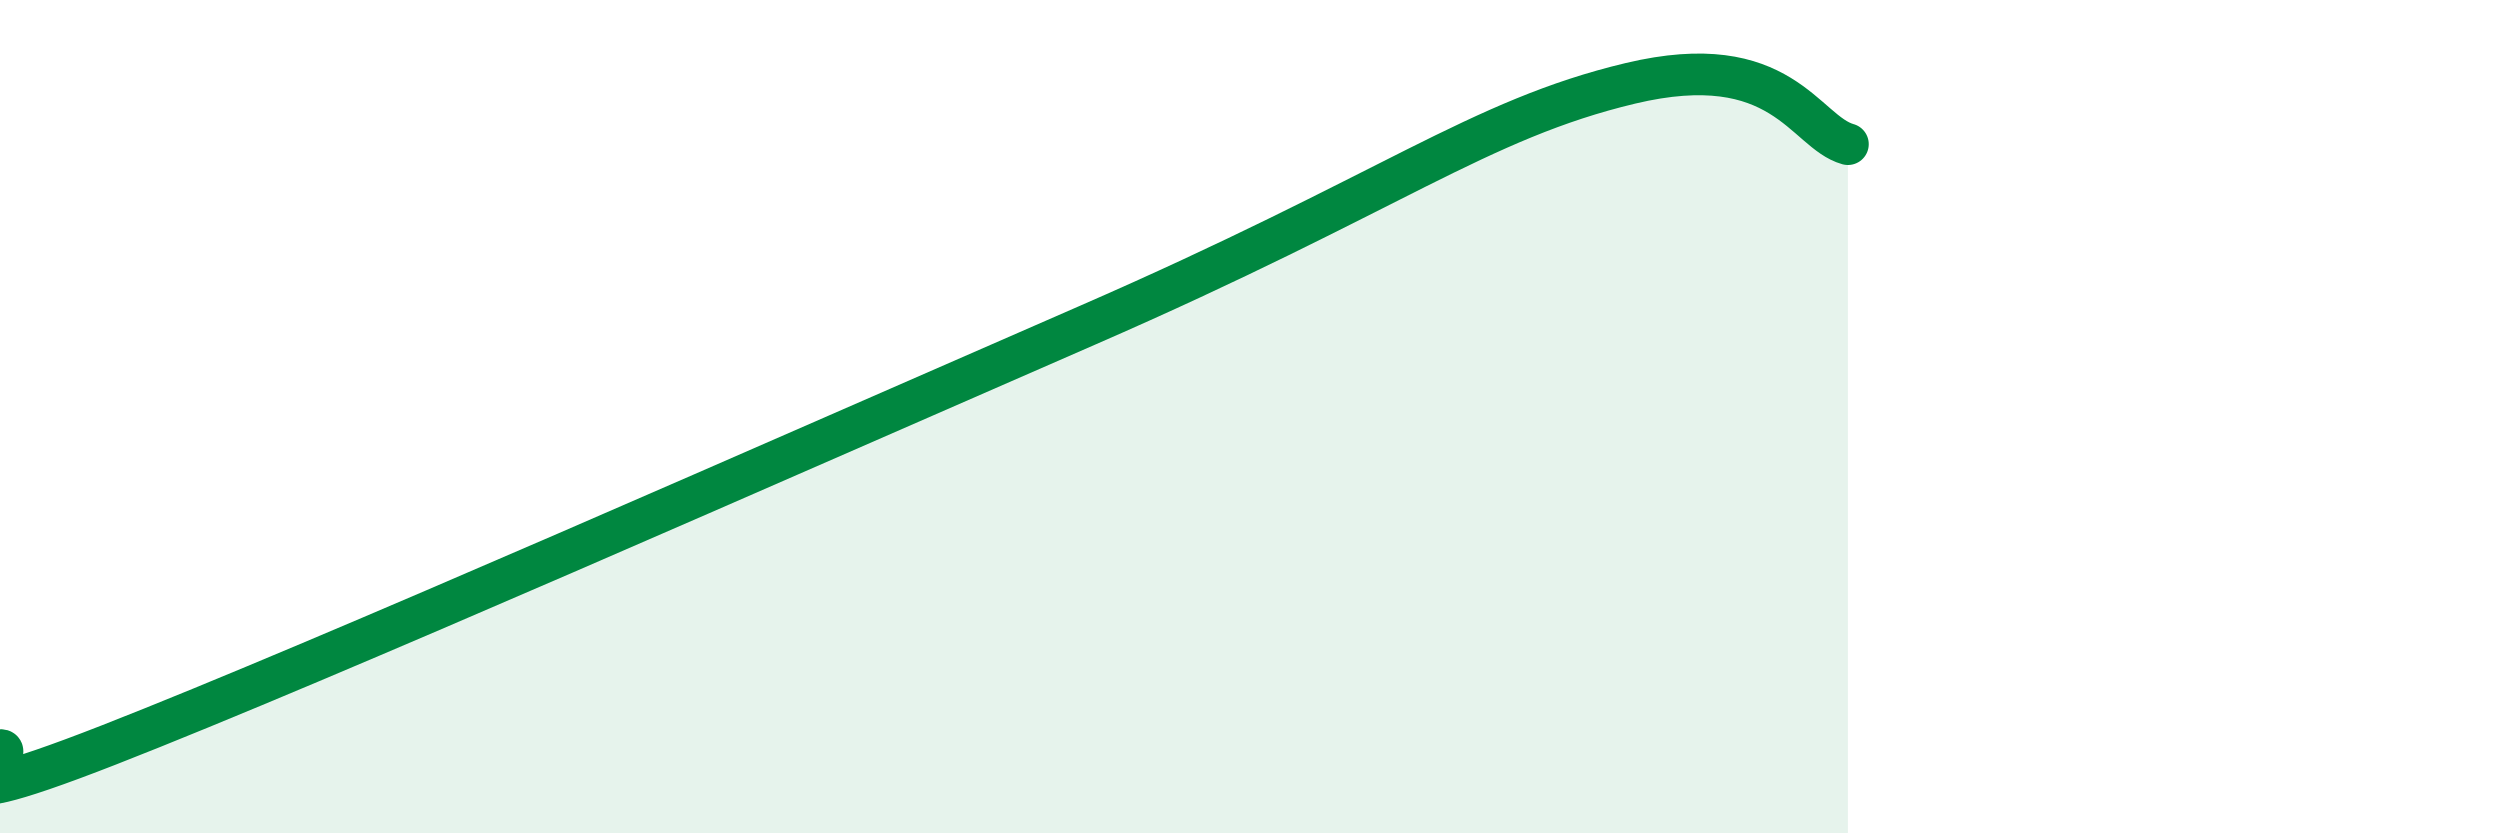 
    <svg width="60" height="20" viewBox="0 0 60 20" xmlns="http://www.w3.org/2000/svg">
      <path
        d="M 0,18 C 0.52,17.98 -2.61,19.92 2.61,17.88 C 7.83,15.84 18.79,10.99 26.09,7.81 C 33.39,4.63 35.48,2.87 39.13,2 C 42.78,1.13 43.31,3.17 44.35,3.46L44.35 20L0 20Z"
        fill="#008740"
        opacity="0.1"
        stroke-linecap="round"
        stroke-linejoin="round"
      />
      <path
        d="M 0,18 C 0.52,17.98 -2.61,19.92 2.61,17.88 C 7.83,15.84 18.79,10.99 26.09,7.81 C 33.39,4.63 35.48,2.87 39.13,2 C 42.78,1.13 43.31,3.17 44.35,3.46"
        stroke="#008740"
        stroke-width="1"
        fill="none"
        stroke-linecap="round"
        stroke-linejoin="round"
      />
    </svg>
  